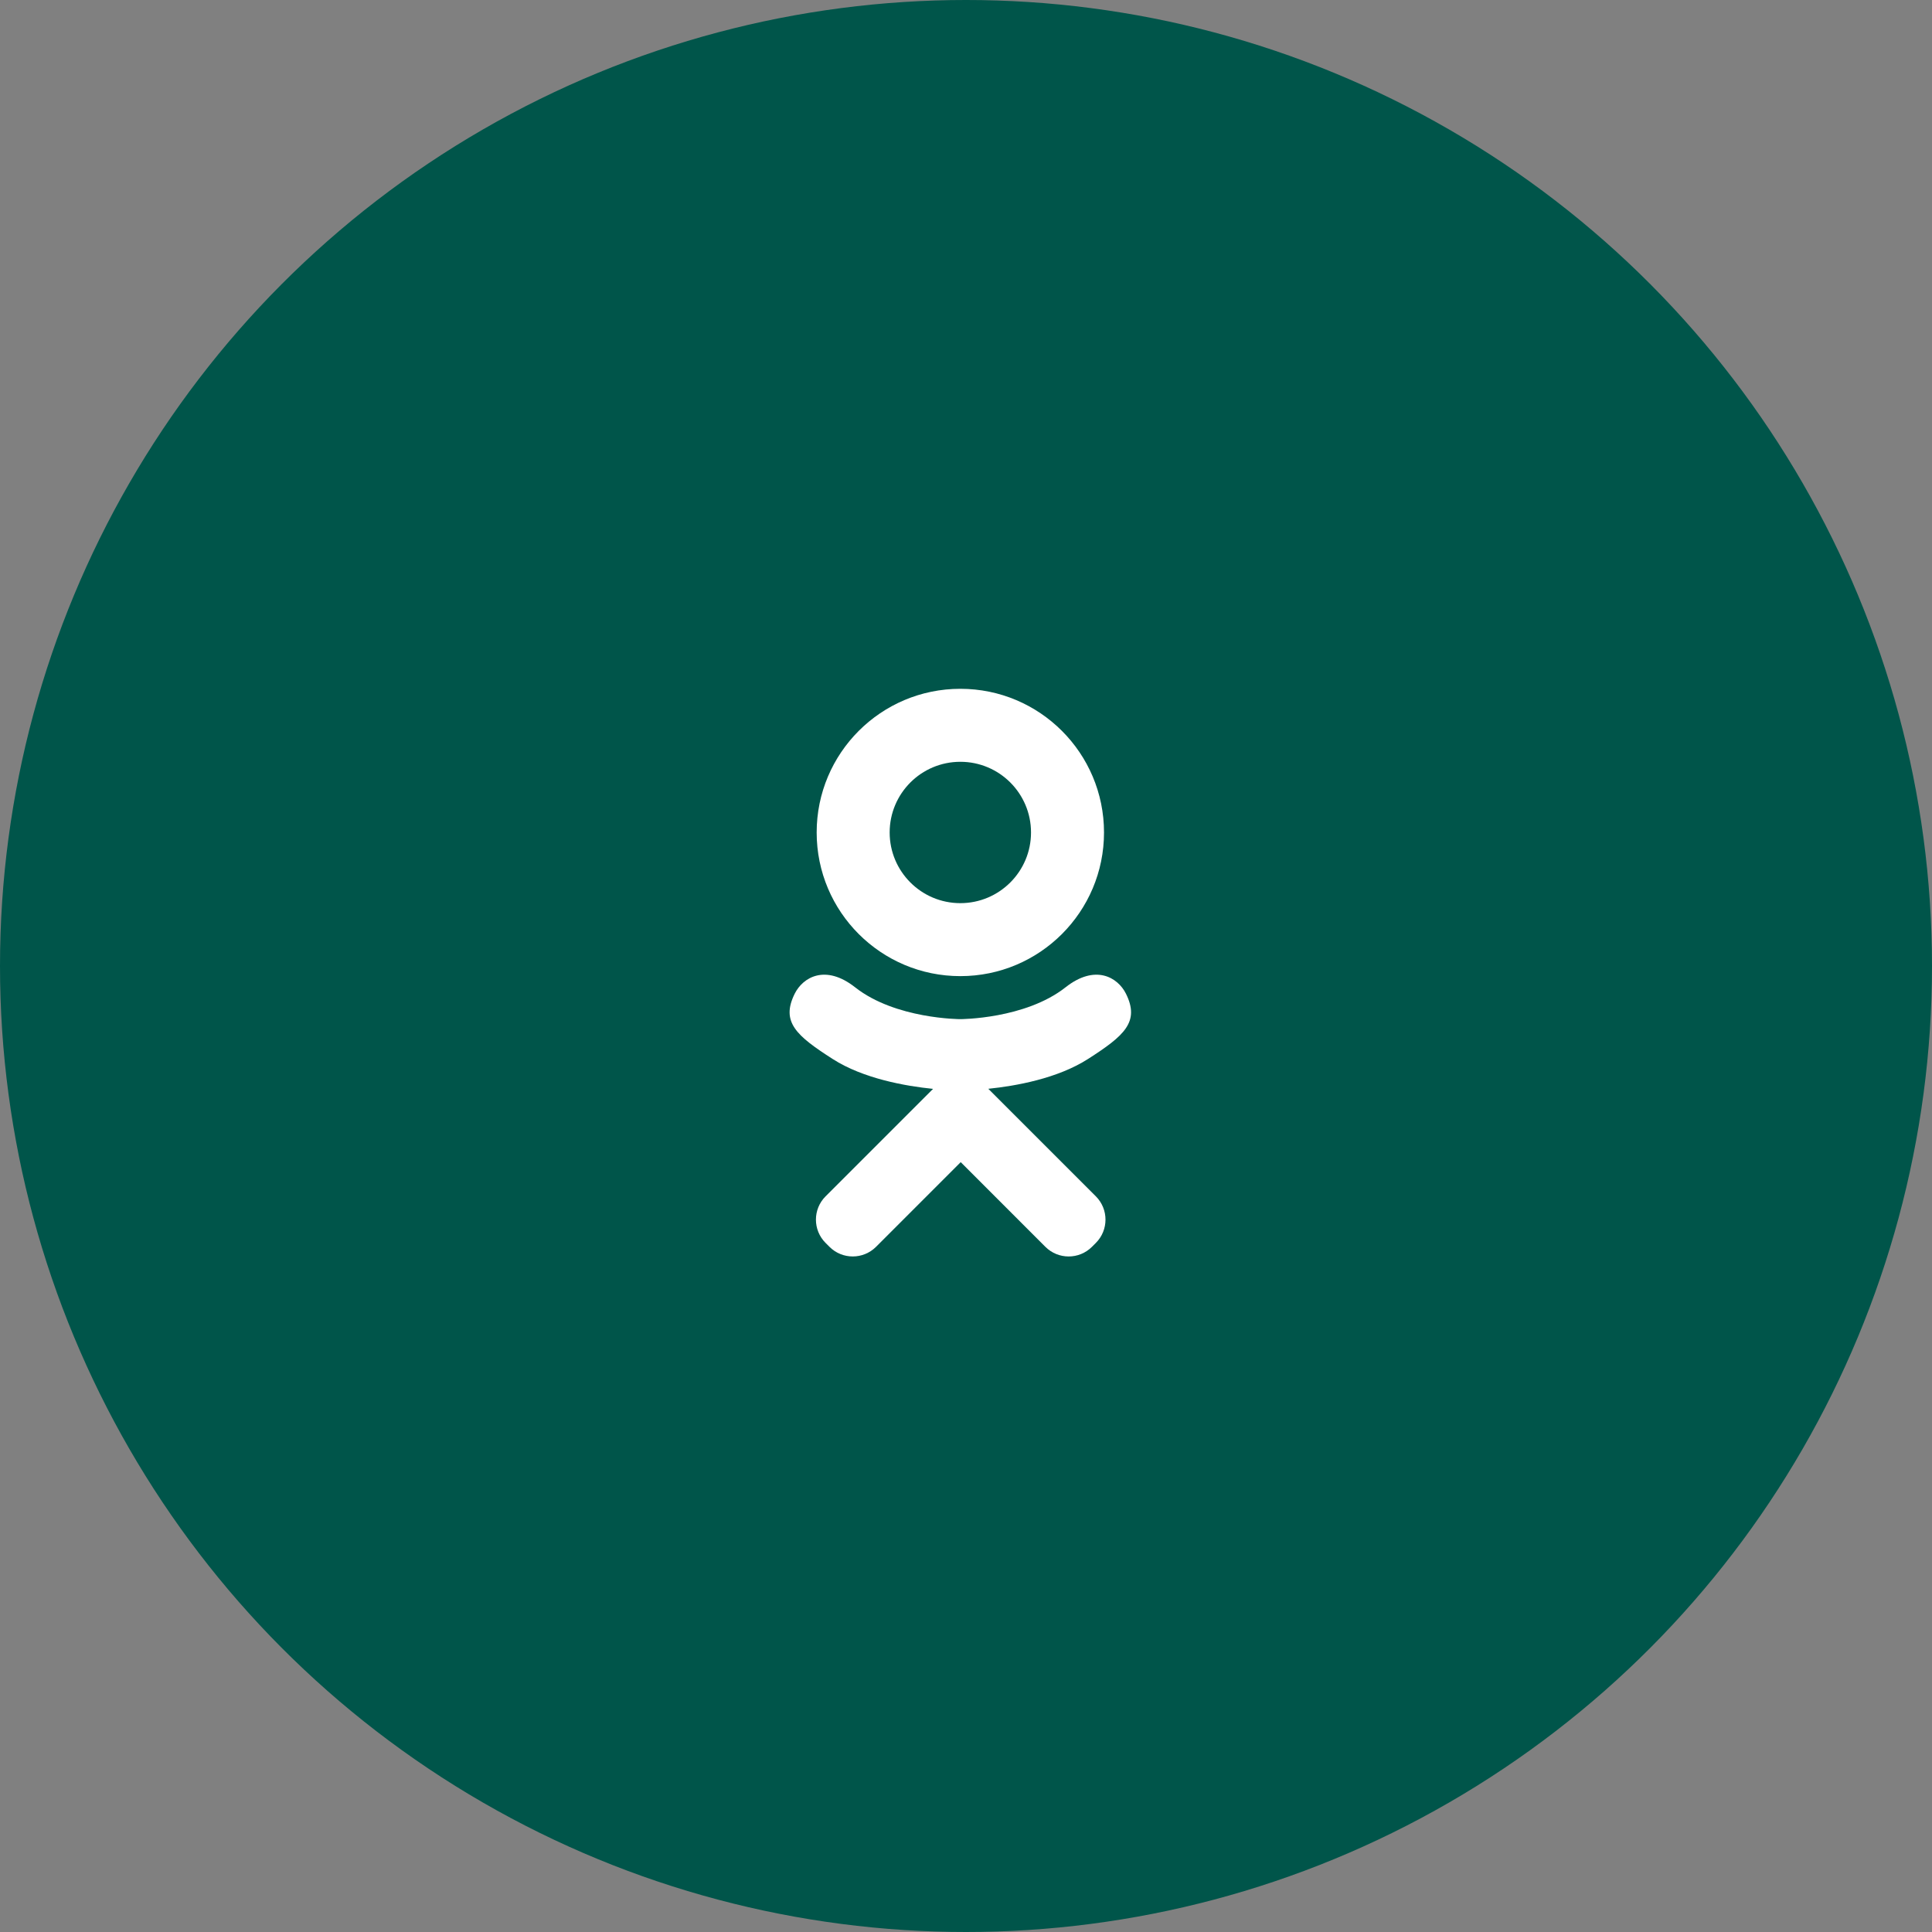 <?xml version="1.0" encoding="UTF-8"?> <svg xmlns="http://www.w3.org/2000/svg" width="115" height="115" viewBox="0 0 115 115" fill="none"><rect x="0" y="0" width="115" height="115" fill="#808080" stroke="none"/> <circle cx="57.5" cy="57.5" r="57.5" fill="#00554A"></circle> <path d="M57.163 58.103C61.886 58.103 65.715 54.275 65.715 49.552C65.715 44.829 61.886 41 57.163 41C52.44 41 48.611 44.829 48.611 49.552C48.611 54.275 52.44 58.103 57.163 58.103ZM57.163 45.345C59.487 45.345 61.37 47.228 61.37 49.552C61.37 51.875 59.487 53.759 57.163 53.759C54.839 53.759 52.956 51.875 52.956 49.552C52.956 47.229 54.839 45.345 57.163 45.345ZM67.02 59.147C66.537 58.177 65.2 57.37 63.423 58.77C61.021 60.663 57.162 60.663 57.162 60.663C57.162 60.663 53.304 60.663 50.902 58.77C49.125 57.37 47.788 58.177 47.305 59.147C46.463 60.838 47.414 61.655 49.56 63.033C51.393 64.209 53.912 64.649 55.539 64.814L54.181 66.171C52.269 68.084 50.422 69.93 49.142 71.21C48.376 71.976 48.376 73.218 49.142 73.984L49.373 74.215C50.139 74.981 51.38 74.98 52.146 74.215L57.185 69.175C59.097 71.088 60.944 72.934 62.224 74.215C62.99 74.981 64.232 74.981 64.998 74.215L65.229 73.984C65.995 73.218 65.994 71.976 65.229 71.21L60.189 66.171L58.827 64.809C60.455 64.642 62.947 64.2 64.765 63.033C66.911 61.655 67.862 60.838 67.02 59.147Z" fill="white"></path> </svg> 